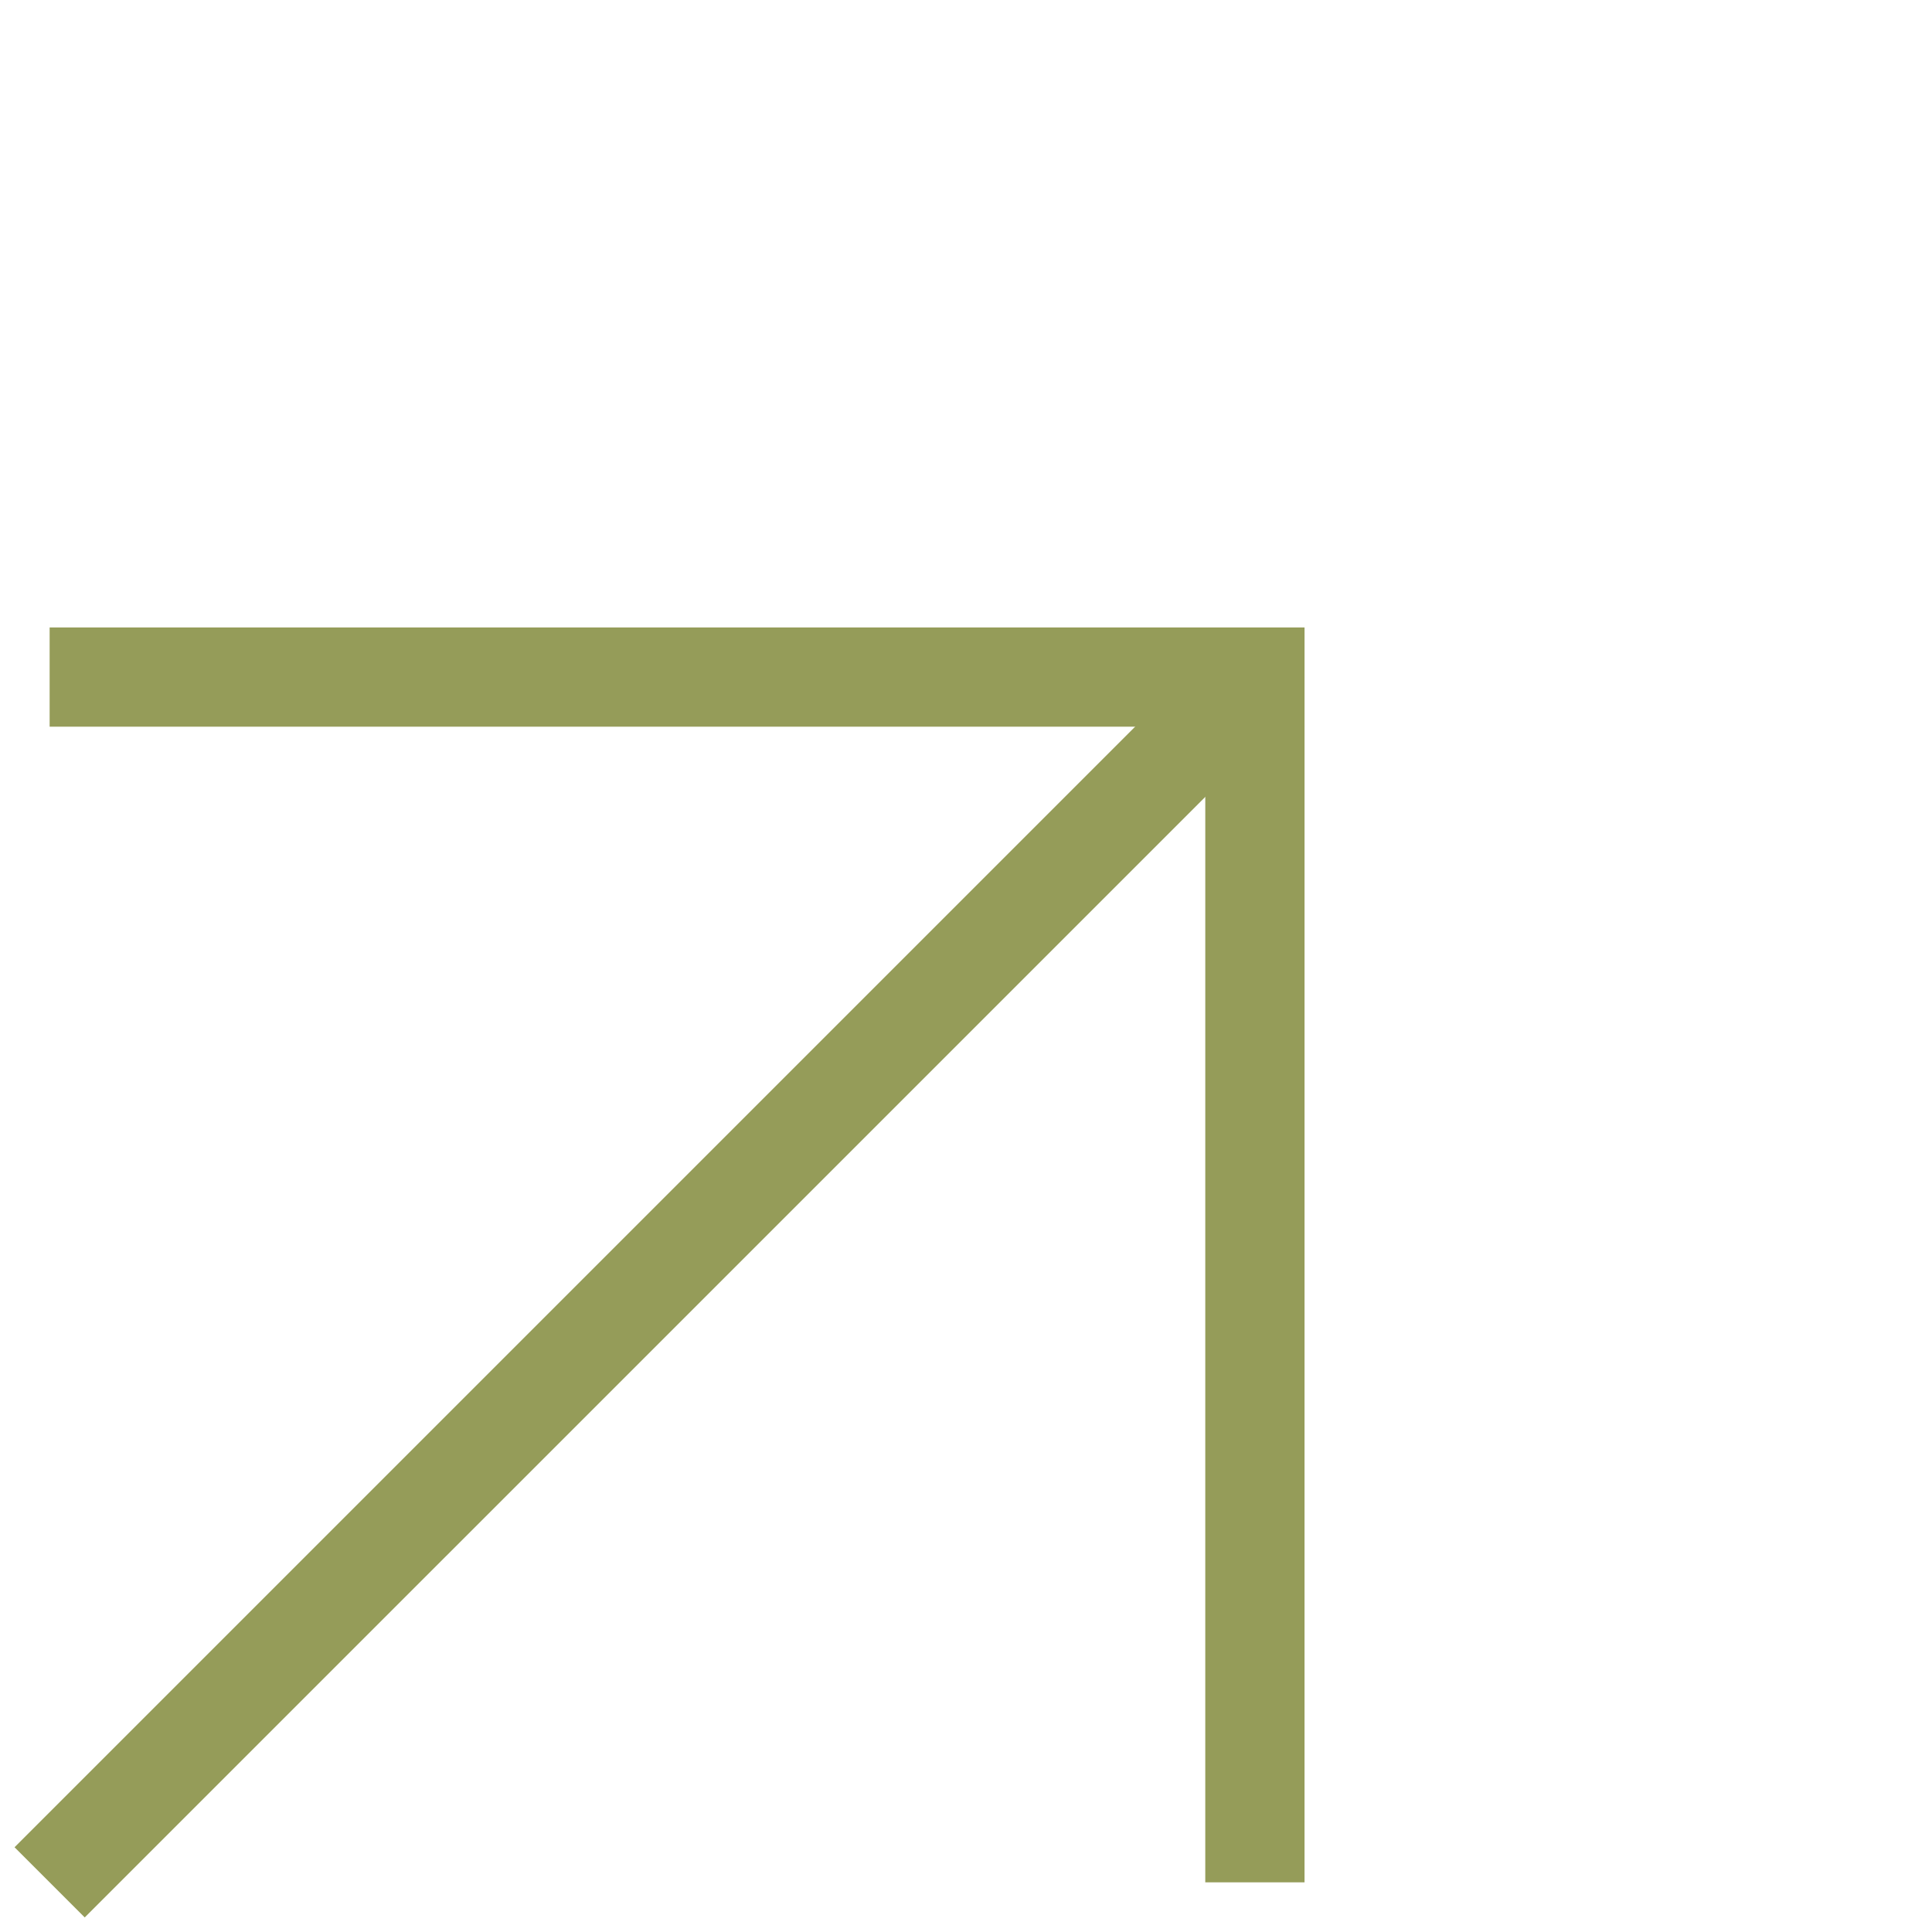 <svg xmlns="http://www.w3.org/2000/svg" width="97.316" height="97.316" viewBox="0 0 97.316 97.316">
  <g id="Group_58291" data-name="Group 58291" transform="translate(2.5 94.815) rotate(-90)">
    <path id="Path_52" data-name="Path 52" d="M0,0H85.857" transform="translate(0 0) rotate(45)" fill="none" stroke="#959c59" stroke-width="5"/>
    <path id="Path_53" data-name="Path 53" d="M0,85.857,42.929,42.929,0,0" transform="translate(60.71 0) rotate(45)" fill="none" stroke="#959c59" stroke-width="5"/>
  </g>
</svg>
